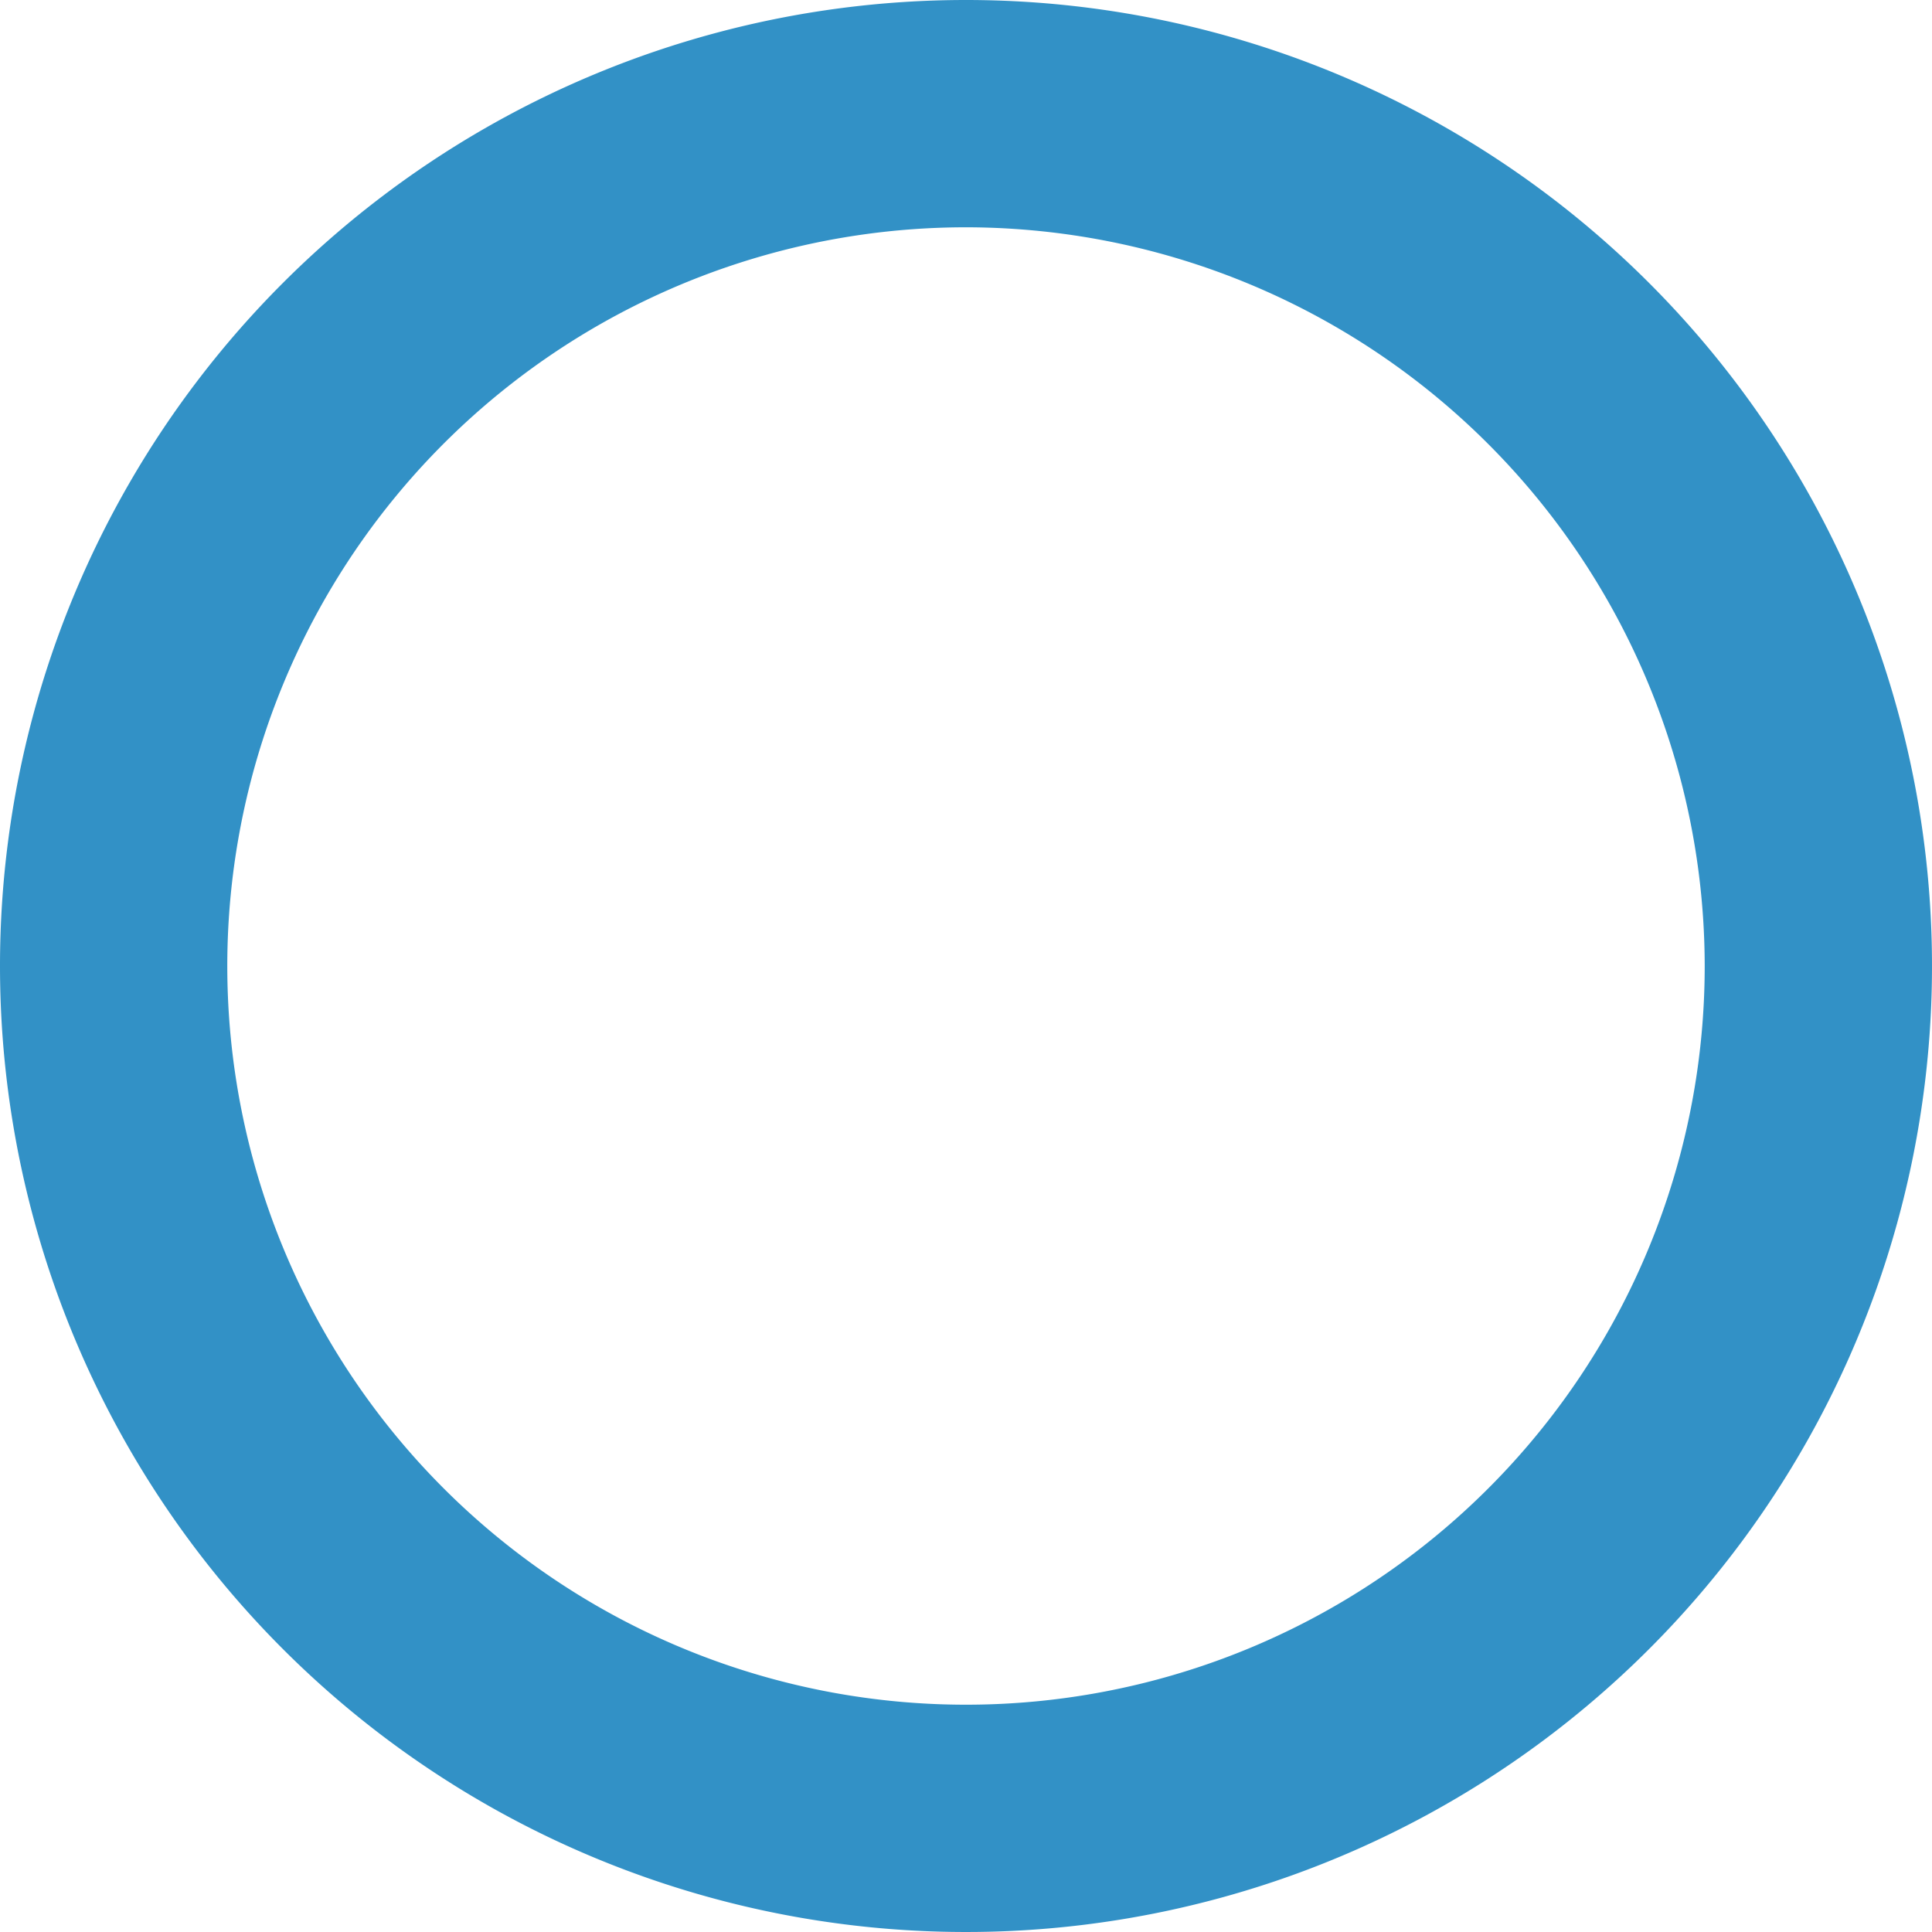 <svg xmlns="http://www.w3.org/2000/svg" width="17" height="17" viewBox="0 0 17 17"><path d="M8.5,2A6.5,6.5,0,1,0,15,8.5,6.507,6.507,0,0,0,8.5,2m0-2A8.5,8.5,0,1,1,0,8.5,8.5,8.5,0,0,1,8.5,0Z" fill="#3291c6"/></svg>